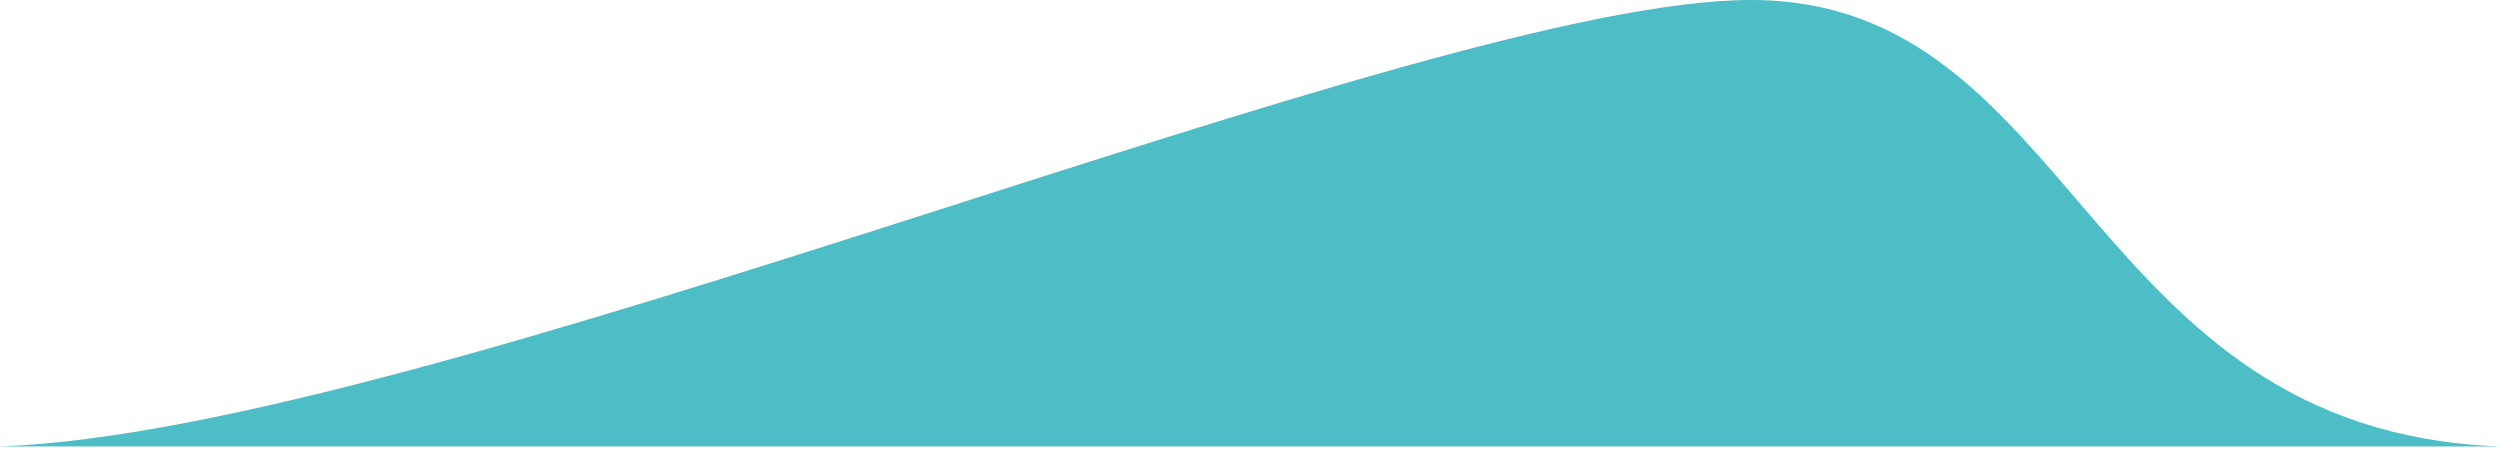 <svg width="110" height="20" viewBox="0 0 110 20" fill="none" xmlns="http://www.w3.org/2000/svg">
<path d="M-3.43447e-06 19.643L110 19.643C91.703 18.969 91.409 1.59825e-05 77.035 1.34693e-05C62.662 1.09562e-05 19.067 18.953 -3.43447e-06 19.643Z" fill="#4DBDC6"/>
</svg>
